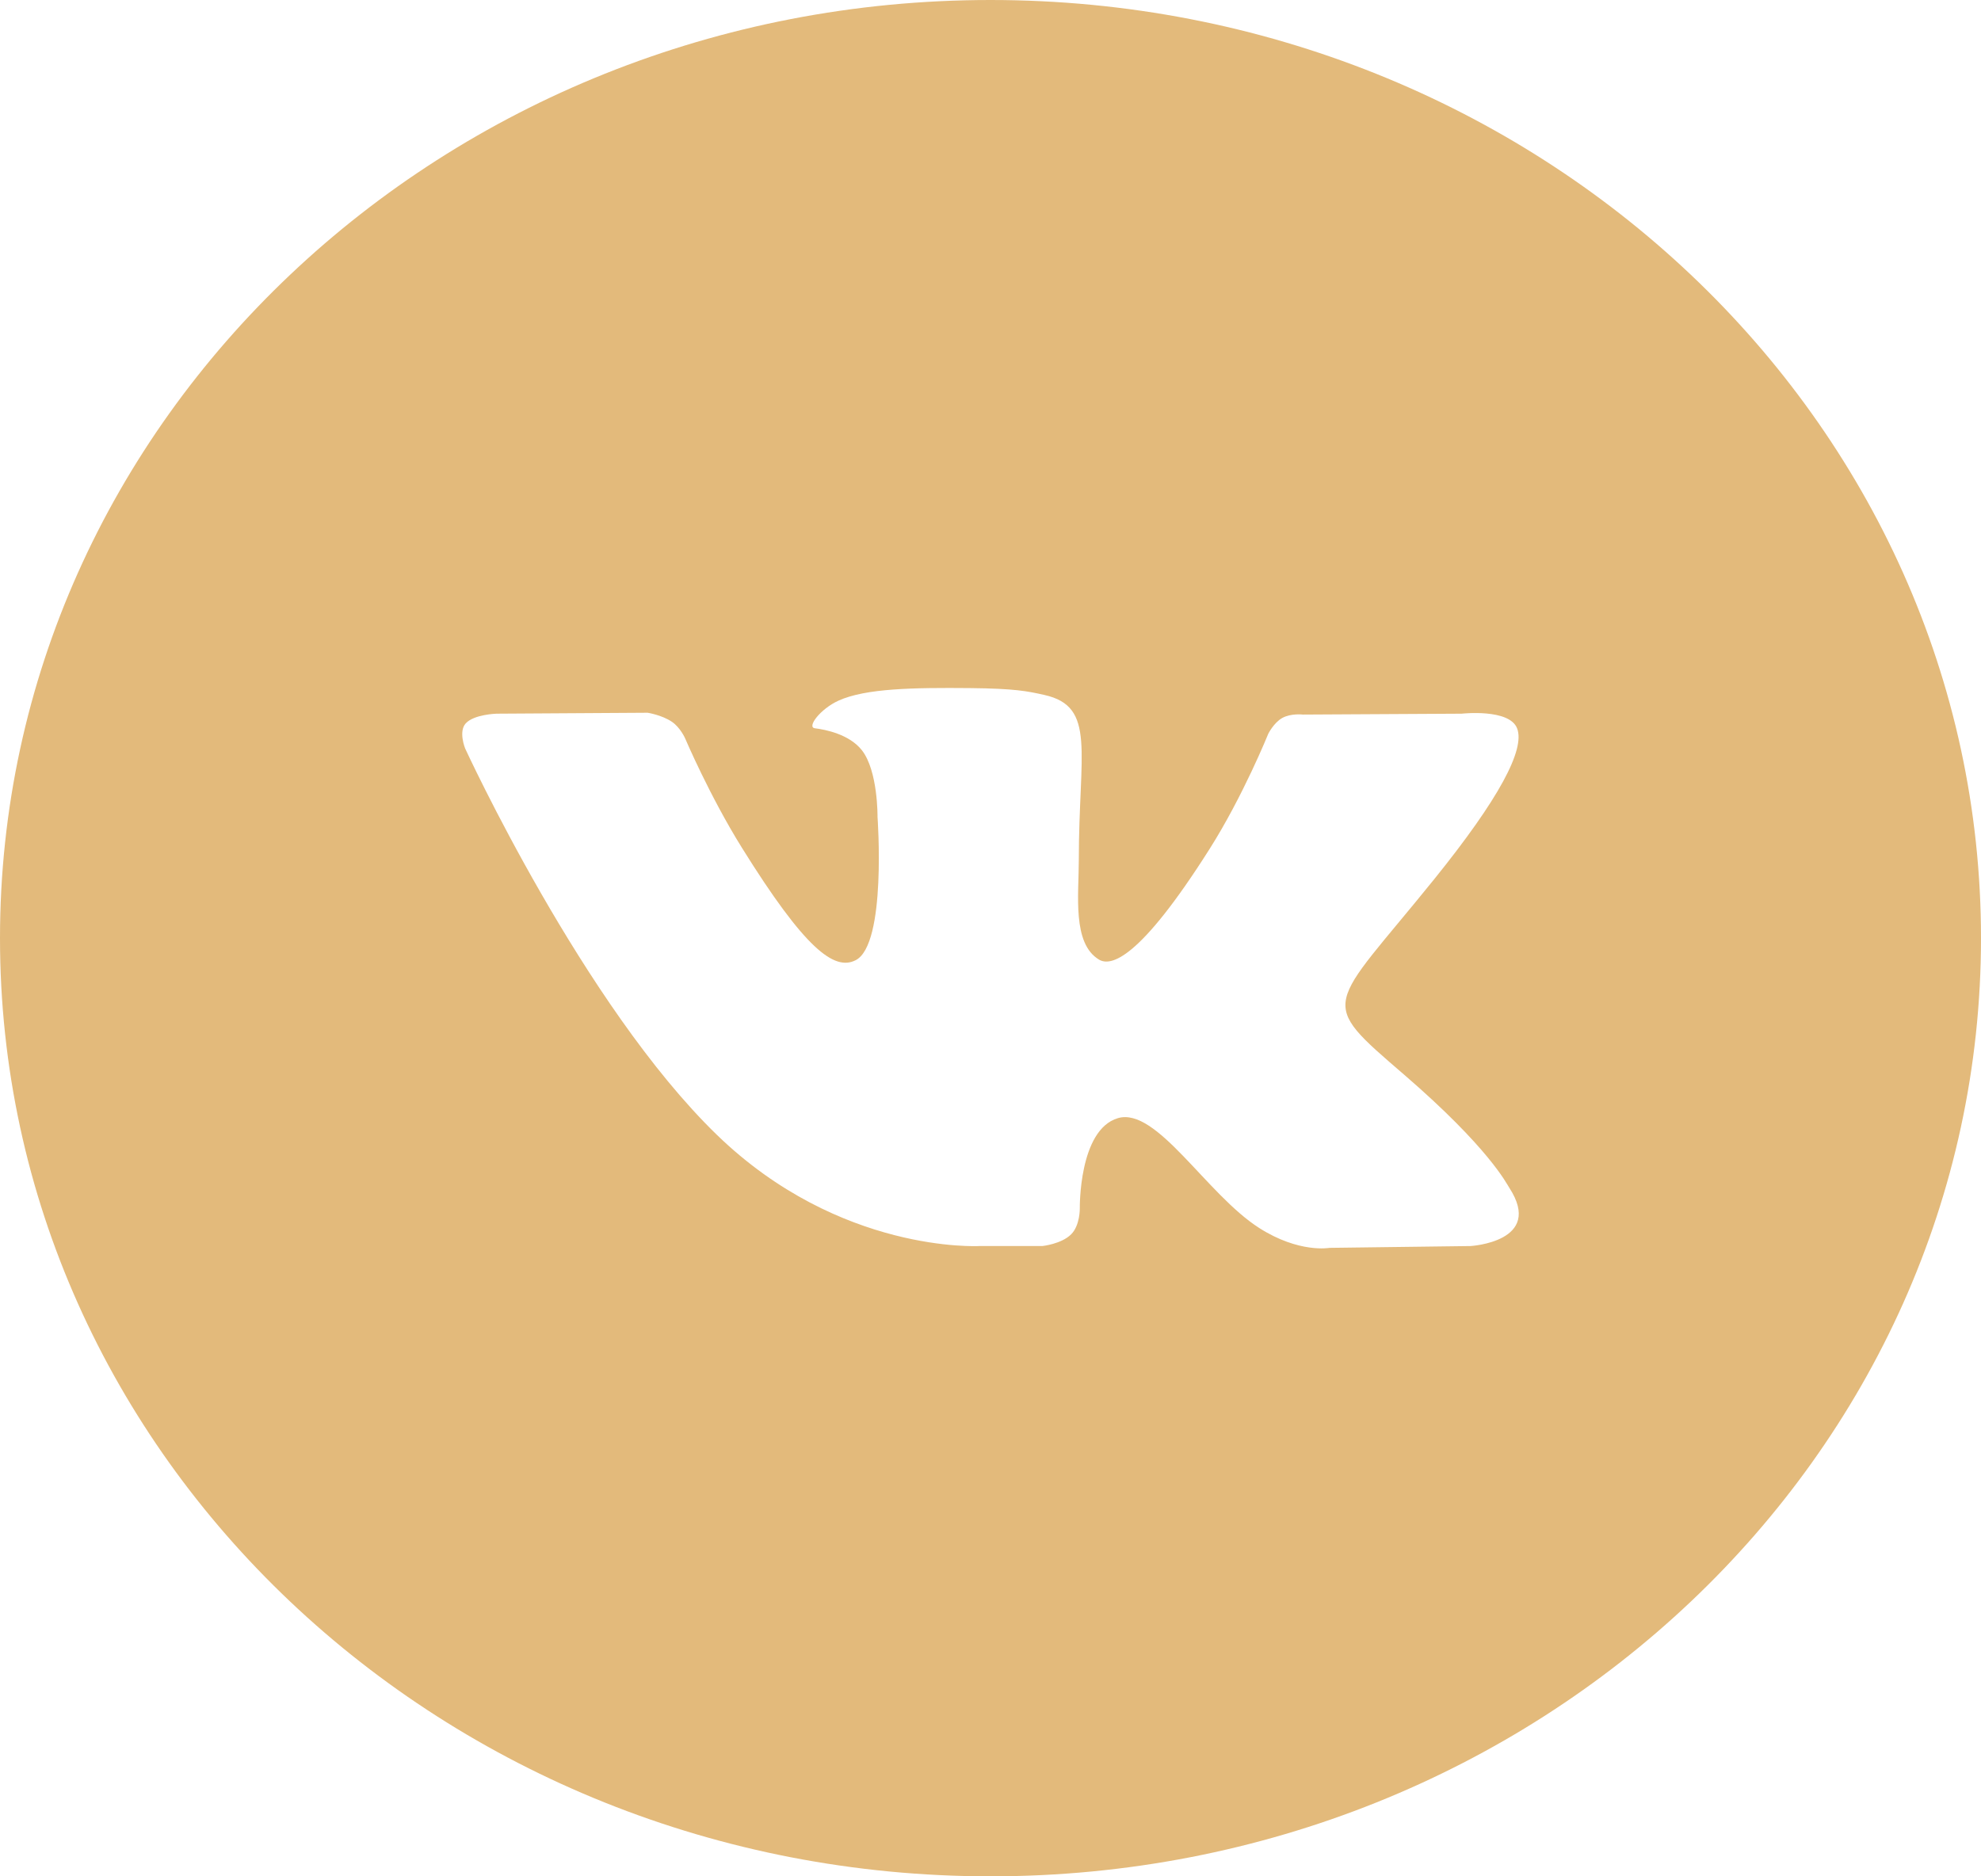 <?xml version="1.0" encoding="UTF-8"?> <svg xmlns="http://www.w3.org/2000/svg" width="38" height="36" viewBox="0 0 38 36" fill="none"> <path fill-rule="evenodd" clip-rule="evenodd" d="M0 18C0 8.059 8.507 0 19 0C29.493 0 38 8.059 38 18C38 27.941 29.493 36 19 36C8.507 36 0 27.941 0 18ZM19.994 23.907C19.994 23.907 20.36 23.869 20.547 23.682C20.718 23.511 20.713 23.187 20.713 23.187C20.713 23.187 20.69 21.676 21.444 21.453C22.188 21.234 23.142 22.914 24.155 23.561C24.92 24.049 25.501 23.942 25.501 23.942L28.208 23.907C28.208 23.907 29.624 23.826 28.953 22.791C28.897 22.706 28.561 22.025 26.941 20.625C25.242 19.161 25.471 19.398 27.515 16.864C28.759 15.321 29.257 14.379 29.102 13.976C28.954 13.59 28.038 13.693 28.038 13.693L24.991 13.71C24.991 13.71 24.765 13.682 24.597 13.775C24.434 13.866 24.328 14.079 24.328 14.079C24.328 14.079 23.846 15.273 23.203 16.288C21.846 18.431 21.303 18.544 21.081 18.411C20.565 18.101 20.694 17.165 20.694 16.5C20.694 14.424 21.033 13.558 20.035 13.334C19.703 13.259 19.46 13.211 18.612 13.202C17.525 13.192 16.605 13.206 16.084 13.443C15.736 13.601 15.469 13.953 15.632 13.973C15.834 13.998 16.29 14.087 16.532 14.393C16.844 14.789 16.833 15.675 16.833 15.675C16.833 15.675 17.012 18.12 16.413 18.423C16.003 18.632 15.44 18.207 14.23 16.263C13.61 15.267 13.142 14.166 13.142 14.166C13.142 14.166 13.052 13.961 12.891 13.85C12.695 13.717 12.423 13.675 12.423 13.675L9.527 13.693C9.527 13.693 9.092 13.704 8.933 13.88C8.791 14.036 8.922 14.359 8.922 14.359C8.922 14.359 11.189 19.292 13.756 21.778C16.11 24.056 18.783 23.907 18.783 23.907H19.994Z" fill="#E3BA7B"></path> </svg> 